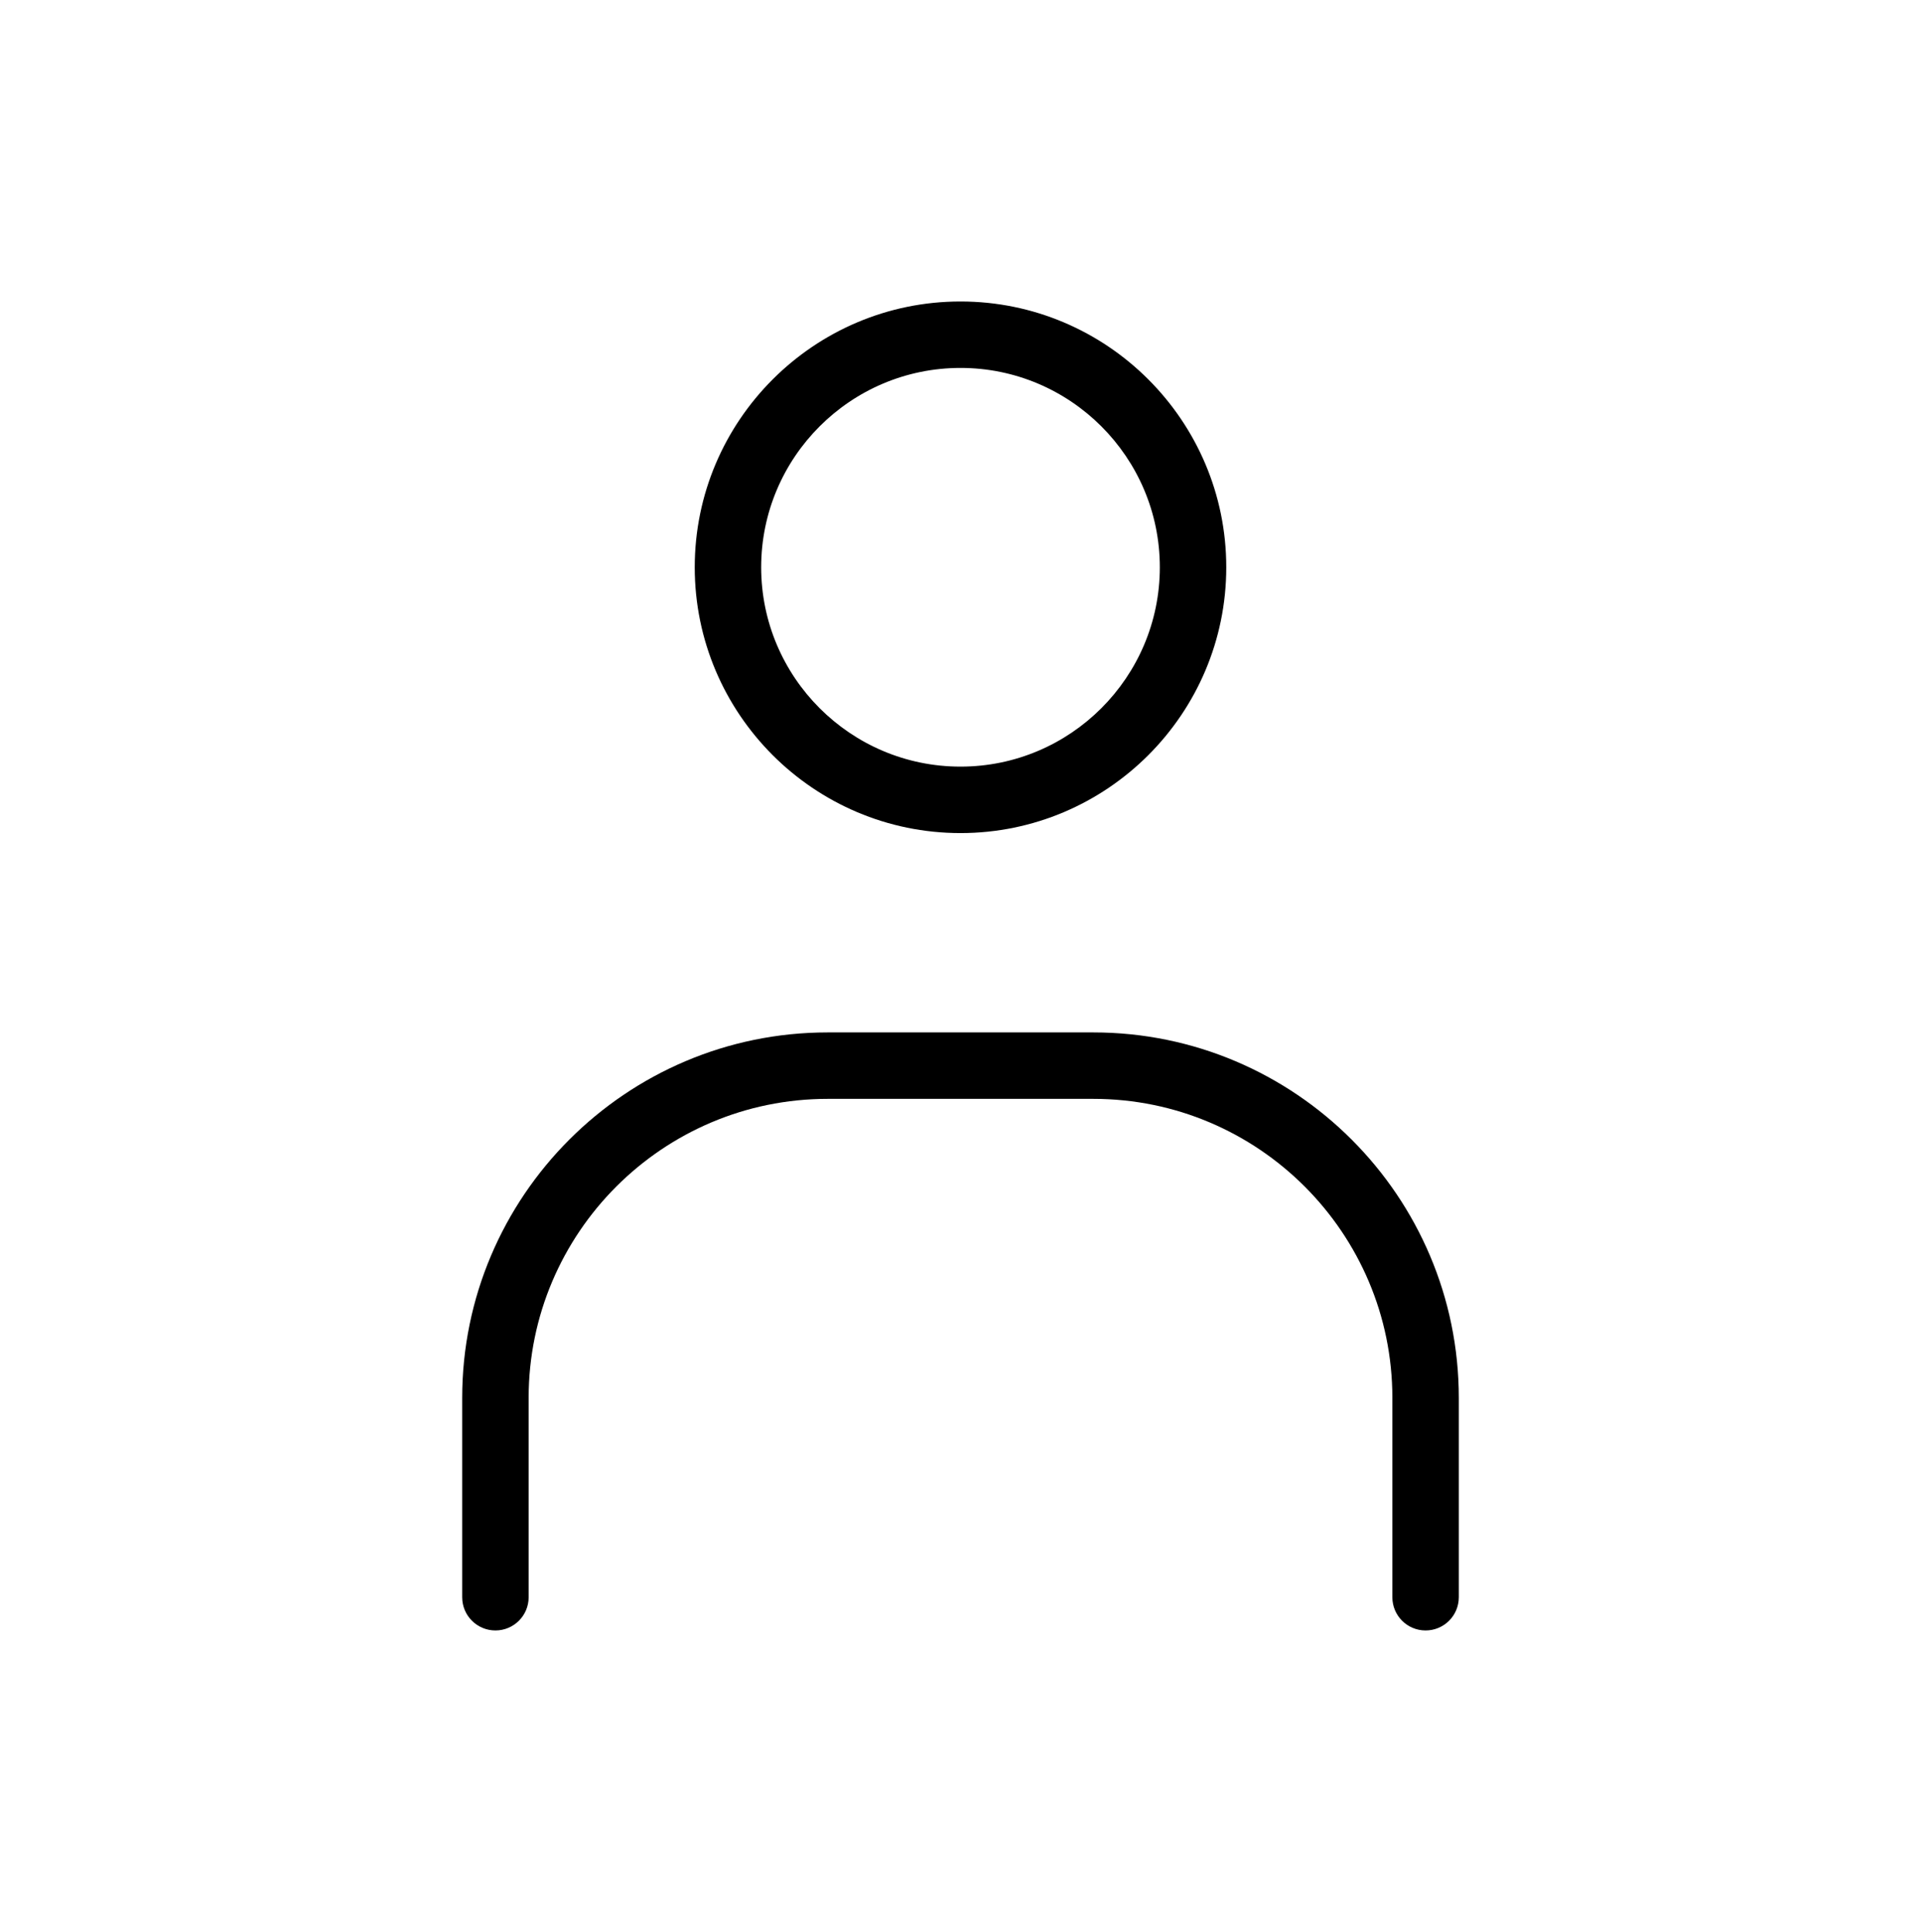 <?xml version="1.0" encoding="utf-8"?>
<!-- Generator: Adobe Illustrator 26.5.0, SVG Export Plug-In . SVG Version: 6.00 Build 0)  -->
<svg version="1.1" id="レイヤー_1" xmlns="http://www.w3.org/2000/svg" xmlns:xlink="http://www.w3.org/1999/xlink" x="0px"
	 y="0px" width="57.826px" height="58.148px" viewBox="0 0 57.826 58.148" style="enable-background:new 0 0 57.826 58.148;"
	 xml:space="preserve">
<g>
	<path d="M28.913,25.074c-4.411,0-8-3.589-8-8s3.589-8,8-8s8,3.589,8,8S33.324,25.074,28.913,25.074z M28.913,11.074
		c-3.309,0-6,2.691-6,6s2.691,6,6,6s6-2.691,6-6S32.222,11.074,28.913,11.074z"/>
	<path d="M42.913,49.074c-0.553,0-1-0.447-1-1v-6c0-4.963-4.037-9-9-9h-8c-4.962,0-9,4.037-9,9v6c0,0.553-0.448,1-1,1s-1-0.447-1-1
		v-6c0-6.065,4.935-11,11-11h8c6.065,0,11,4.935,11,11v6C43.913,48.627,43.466,49.074,42.913,49.074z"/>
</g>
</svg>
